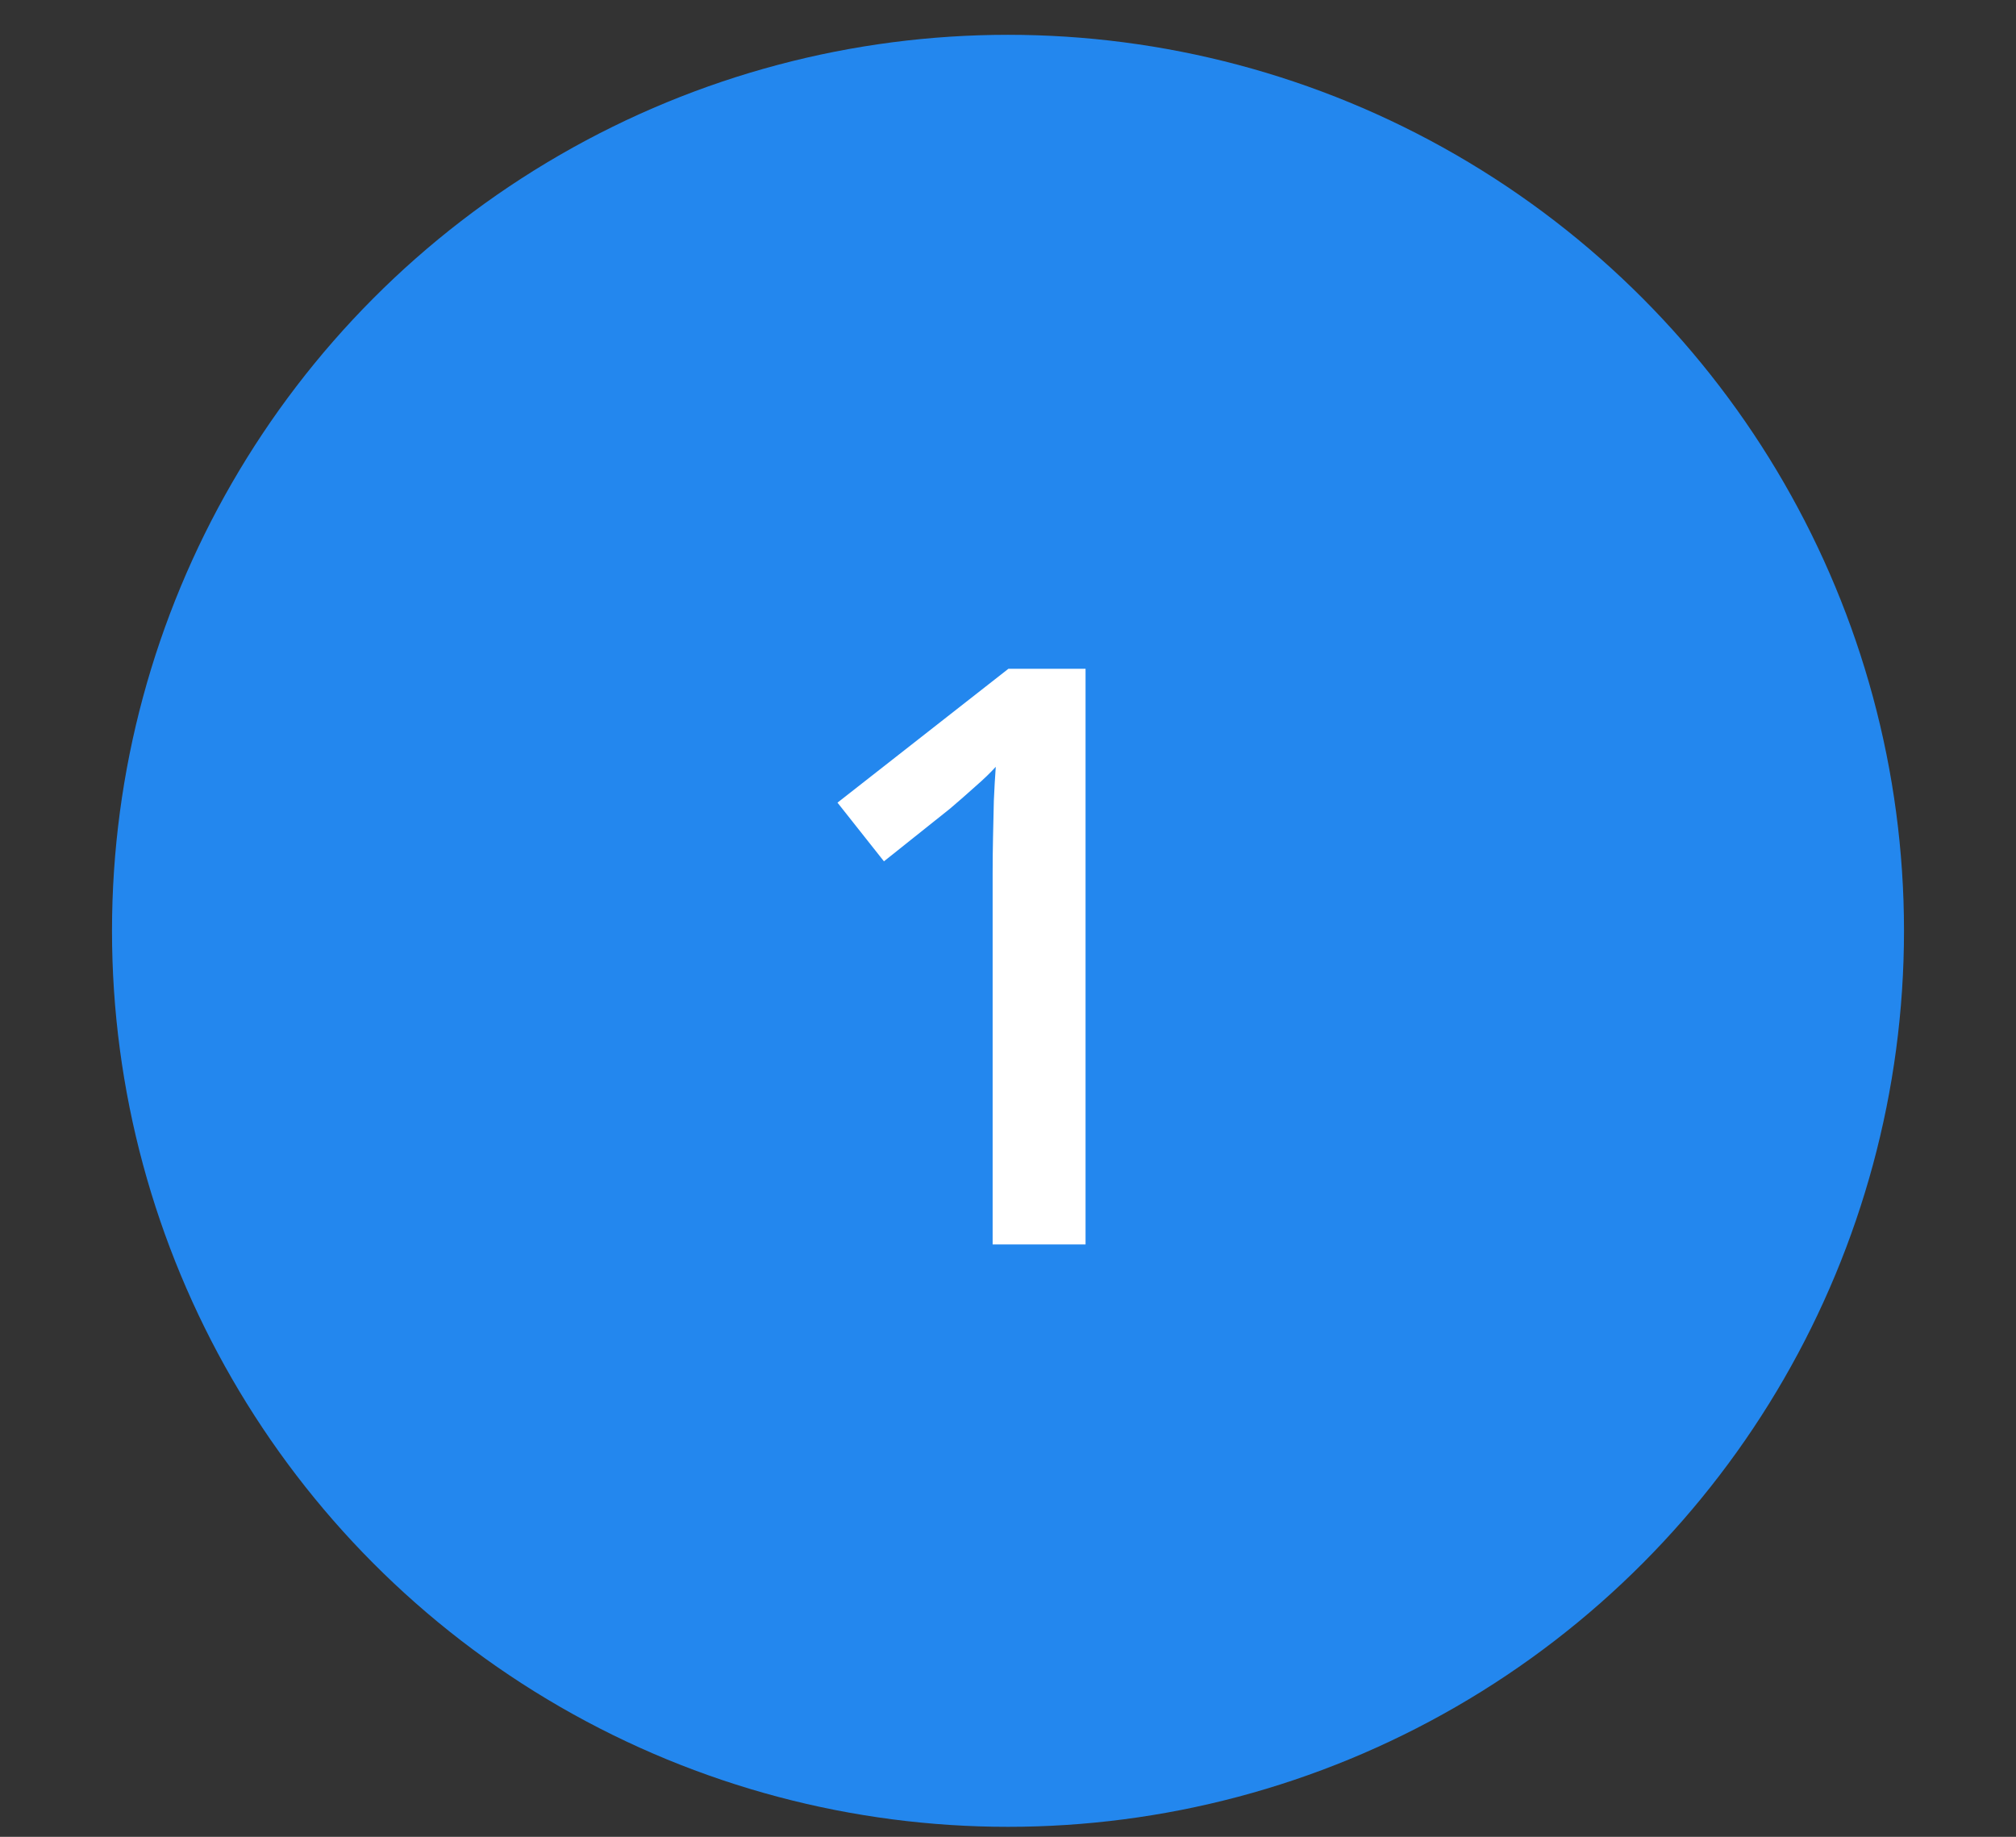 <svg width="45" height="41" viewBox="0 0 45 41" fill="none" xmlns="http://www.w3.org/2000/svg">
<rect x="0" y="0" width="45" height="41" fill="#333333" stroke="none"/>
<g clip-path="url(#clip0_82_2347)">
<circle cx="22.5" cy="20.777" r="20" fill="#2387EE"/>
<path d="M24.231 27.777H22.157V19.507C22.157 19.231 22.16 18.956 22.166 18.681C22.172 18.405 22.178 18.136 22.184 17.872C22.195 17.608 22.21 17.356 22.227 17.116C22.105 17.251 21.952 17.398 21.77 17.556C21.595 17.714 21.407 17.878 21.208 18.048L19.731 19.226L18.694 17.916L22.509 14.928H24.231V27.777Z" fill="white"/>
</g>
<defs>
<clipPath id="clip0_82_2347">
<rect width="40" height="40" fill="white" transform="translate(2.5 0.777)"/>
</clipPath>
</defs>
</svg>
